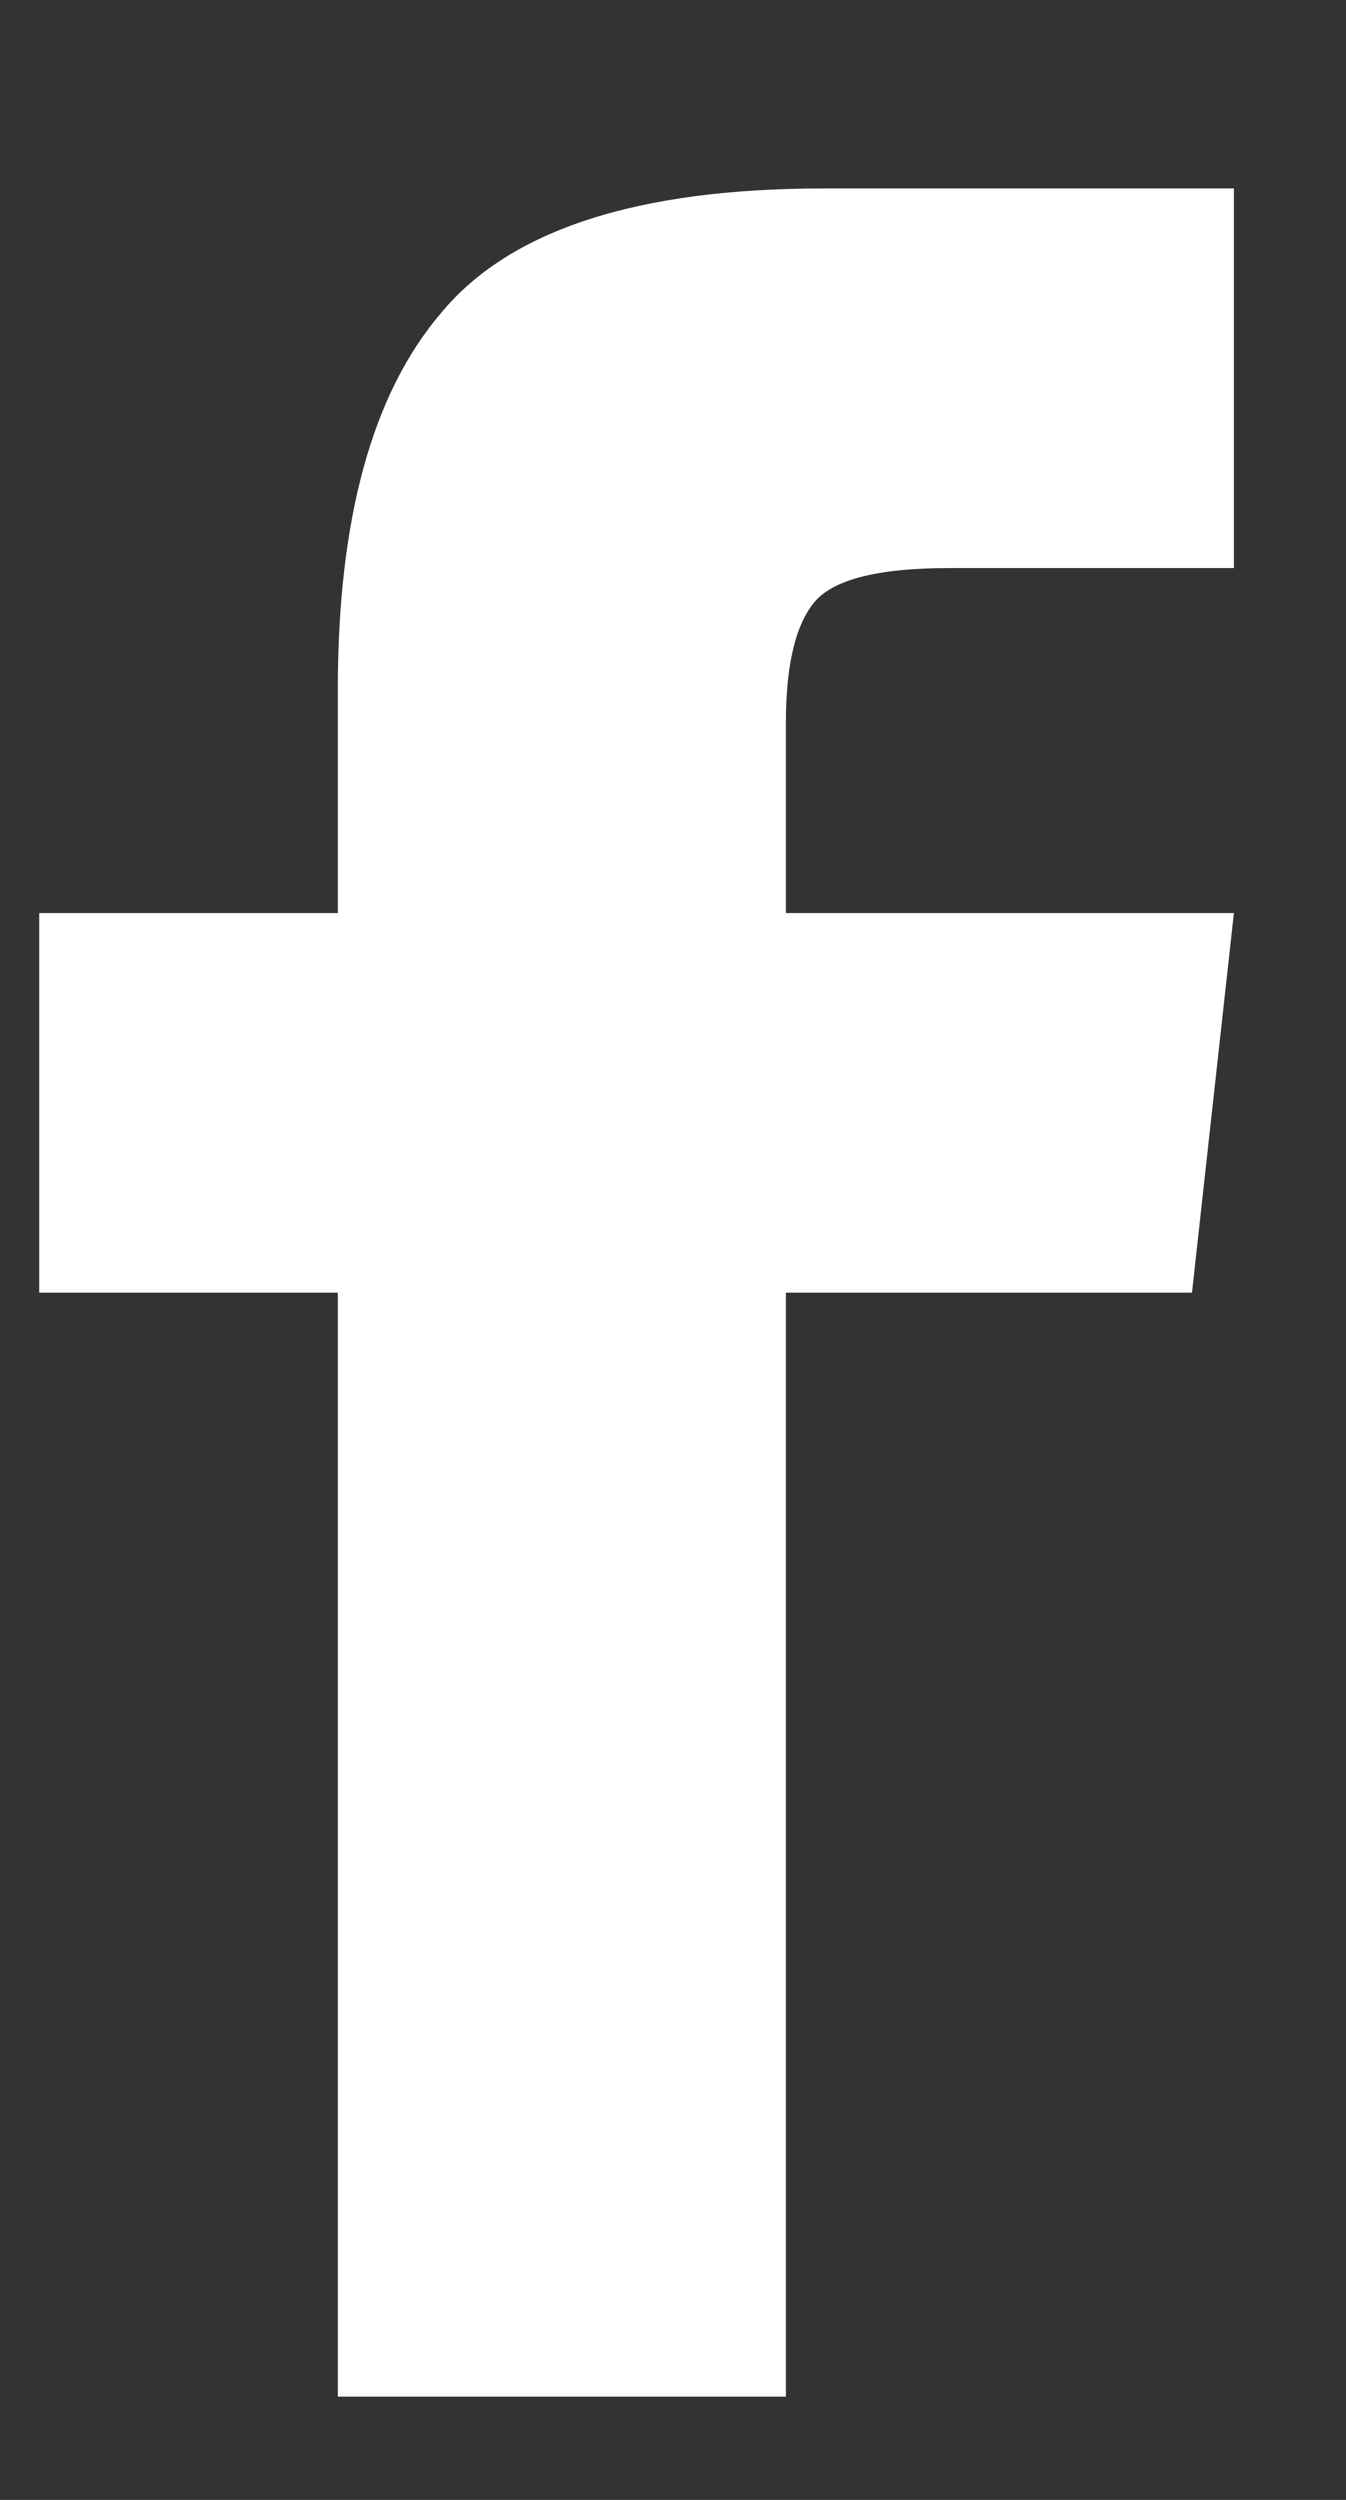 <svg width="7" height="13" viewBox="0 0 7 13" fill="none" xmlns="http://www.w3.org/2000/svg">
<rect x="0" y="0" width="7" height="13" fill="#333333" stroke="none"/>
<path d="M1.757 12.463H4.087V6.722H6.199L6.417 4.748H4.087V3.761C4.087 3.462 4.136 3.253 4.233 3.134C4.33 3.014 4.565 2.954 4.937 2.954H6.417V0.98H4.282C3.311 0.98 2.647 1.197 2.291 1.631C1.935 2.05 1.757 2.7 1.757 3.582V4.748H0.204V6.722H1.757V12.463Z" fill="white"/>
</svg>
